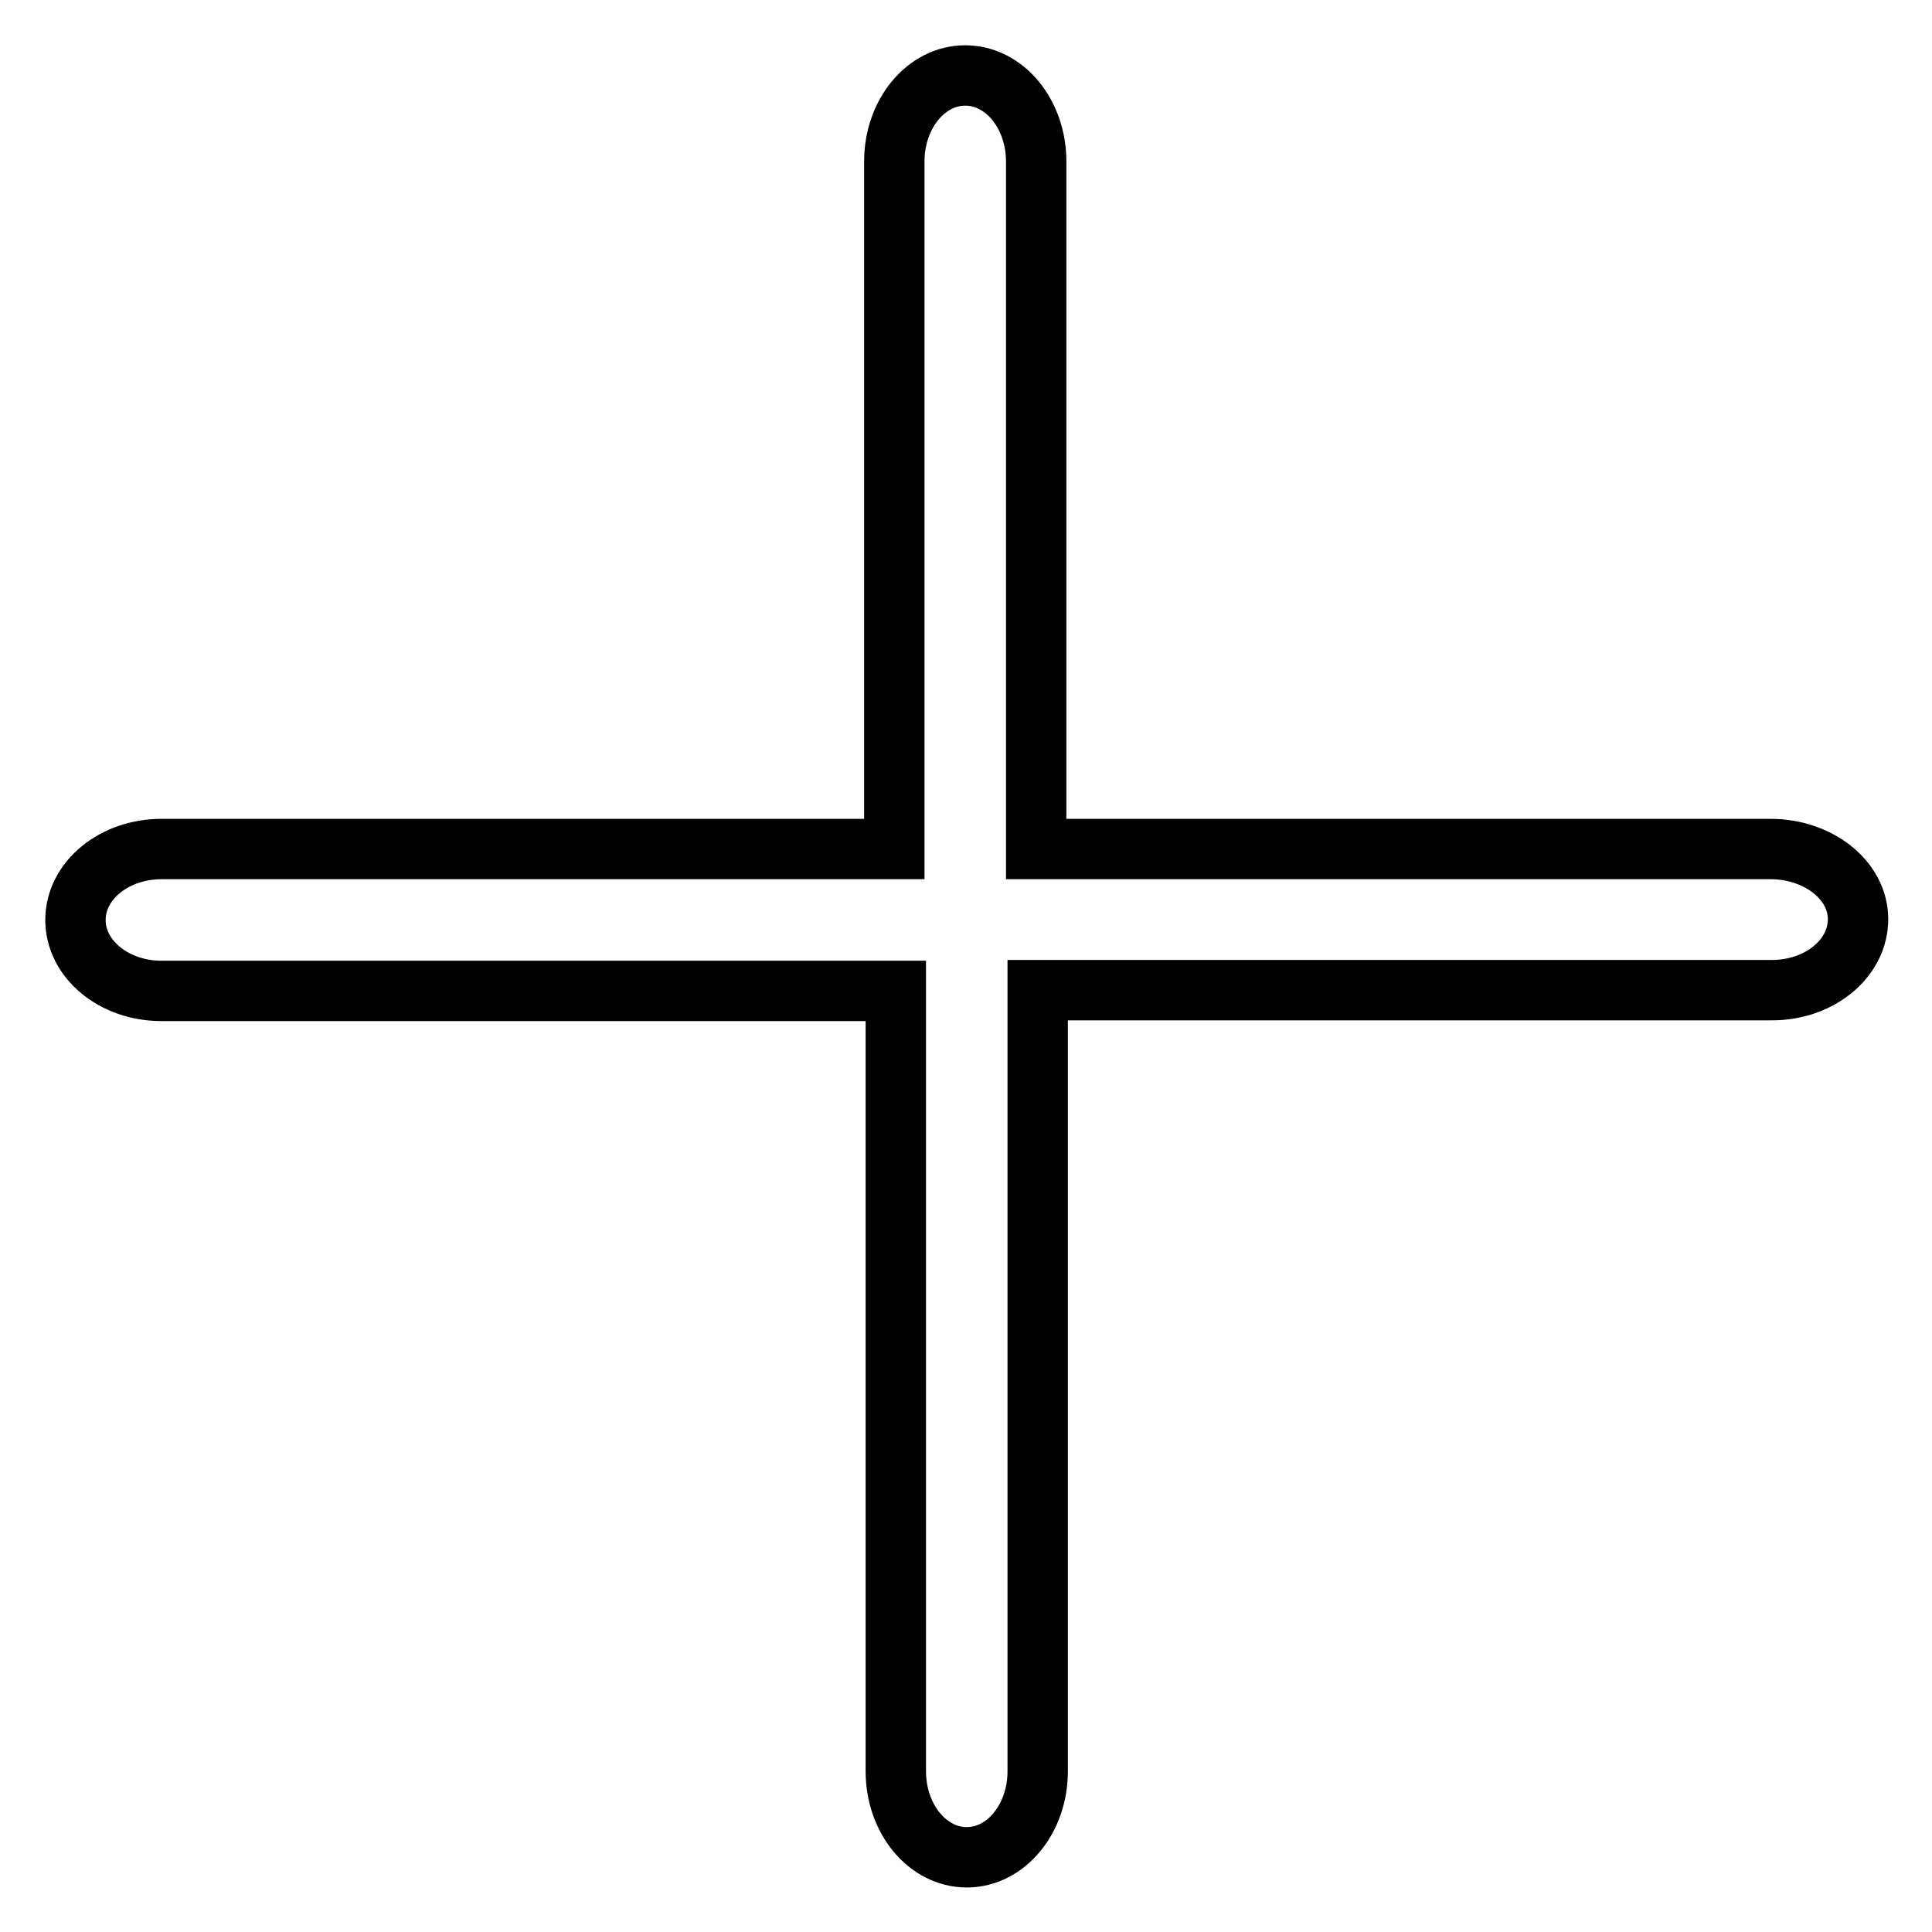 <?xml version="1.0" encoding="utf-8"?>
<!-- Svg Vector Icons : http://www.onlinewebfonts.com/icon -->
<!DOCTYPE svg PUBLIC "-//W3C//DTD SVG 1.1//EN" "http://www.w3.org/Graphics/SVG/1.1/DTD/svg11.dtd">
<svg version="1.1" xmlns="http://www.w3.org/2000/svg" xmlns:xlink="http://www.w3.org/1999/xlink" x="0px" y="0px" viewBox="0 0 256 256" enable-background="new 0 0 256 256" xml:space="preserve">
<g> <path stroke-width="8" fill-opacity="0" stroke="#000000"  d="M234.6,112.5h-97.3V21.4c0-6.3-4.2-11.4-9.4-11.4c-5.2,0-9.4,5.1-9.4,11.4v91.1H21.4 c-6.3,0-11.4,4.2-11.4,9.4c0,5.2,5.1,9.4,11.4,9.4h97.3v103.4c0,6.3,4.2,11.4,9.4,11.4c5.2,0,9.4-5.1,9.4-11.4V131.2h97.3 c6.3,0,11.4-4.2,11.4-9.4S240.9,112.5,234.6,112.5z"/></g>
</svg>